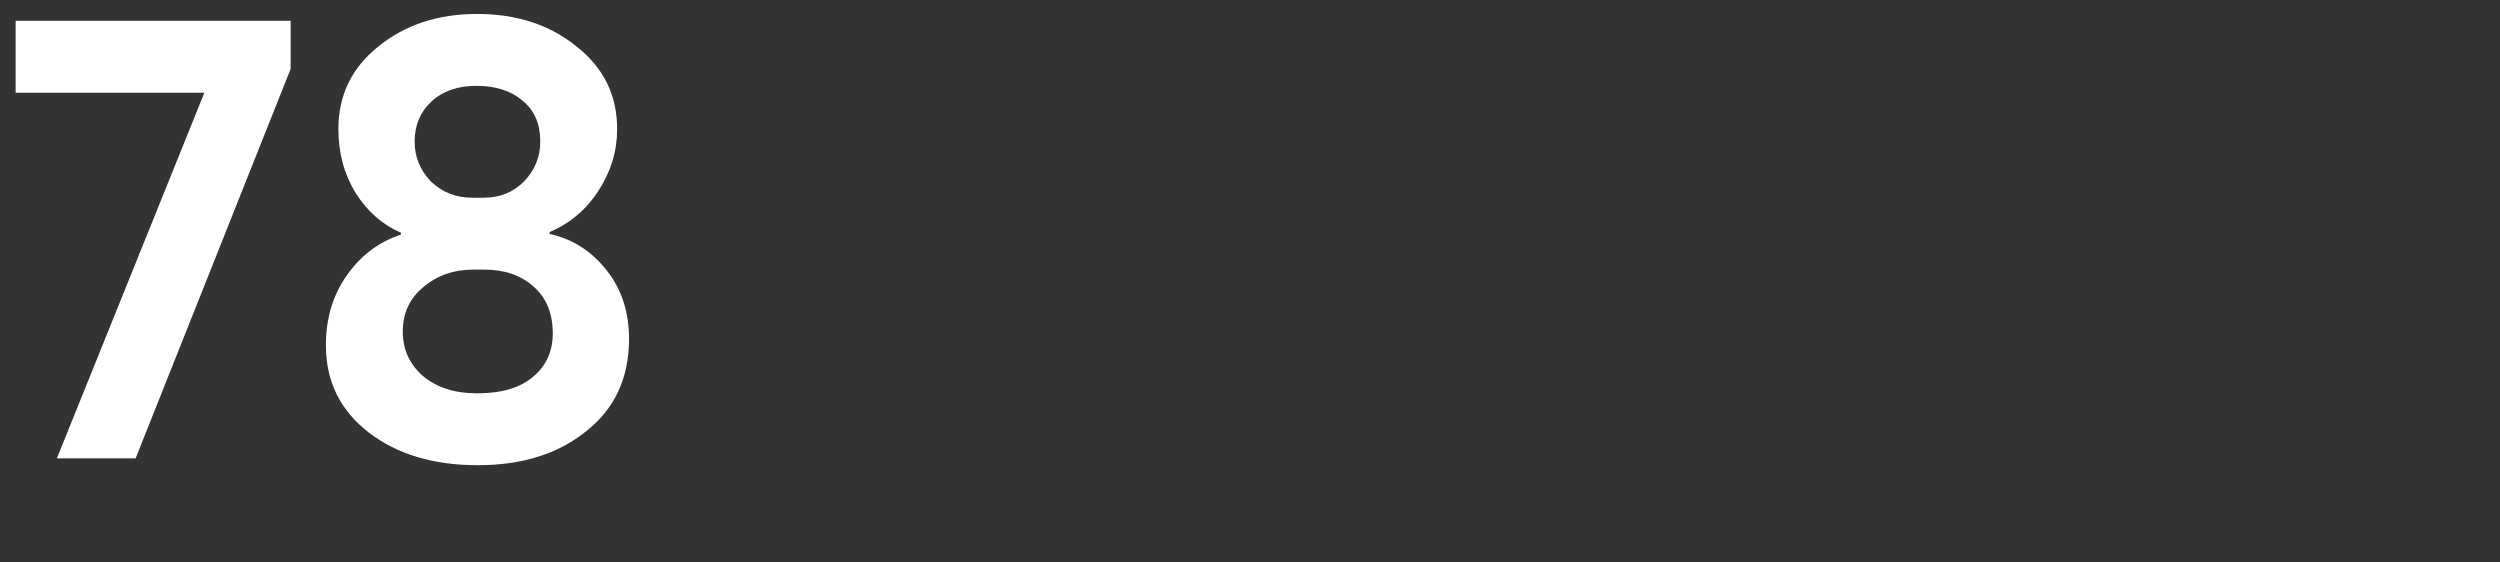 <svg width="120" height="27" viewBox="0 0 120 27" fill="none" xmlns="http://www.w3.org/2000/svg">
<rect x="0" y="0" width="120" height="27" fill="#333333" stroke="none"/>
<path d="M9.81 4.45H0.75V1H13.95V3.31L6.51 22H2.73L9.81 4.45Z" fill="white"/>
<path d="M22.663 9.49H23.233C23.993 9.49 24.633 9.23 25.153 8.71C25.673 8.17 25.933 7.53 25.933 6.79C25.933 5.95 25.653 5.3 25.093 4.84C24.533 4.36 23.793 4.12 22.873 4.12C21.973 4.12 21.253 4.37 20.713 4.87C20.173 5.37 19.903 6.01 19.903 6.79C19.903 7.53 20.163 8.17 20.683 8.71C21.223 9.23 21.883 9.49 22.663 9.49ZM23.233 12.94H22.723C21.783 12.94 20.983 13.22 20.323 13.78C19.663 14.32 19.333 15.03 19.333 15.91C19.333 16.77 19.653 17.48 20.293 18.04C20.953 18.6 21.823 18.88 22.903 18.88C24.083 18.88 24.983 18.61 25.603 18.07C26.243 17.53 26.553 16.81 26.533 15.91C26.513 14.99 26.203 14.27 25.603 13.75C25.003 13.21 24.213 12.94 23.233 12.94ZM15.643 16.57C15.643 15.29 15.973 14.18 16.633 13.24C17.293 12.28 18.163 11.62 19.243 11.26V11.17C18.363 10.79 17.643 10.16 17.083 9.28C16.523 8.38 16.243 7.35 16.243 6.19C16.243 4.57 16.883 3.25 18.163 2.23C19.443 1.19 21.023 0.67 22.903 0.67C24.803 0.67 26.393 1.19 27.673 2.23C28.973 3.25 29.623 4.57 29.623 6.19C29.623 7.25 29.323 8.24 28.723 9.16C28.143 10.06 27.363 10.72 26.383 11.14V11.23C27.483 11.47 28.393 12.05 29.113 12.97C29.833 13.87 30.193 14.97 30.193 16.27C30.193 18.15 29.503 19.63 28.123 20.71C26.783 21.79 25.053 22.33 22.933 22.33C20.813 22.33 19.073 21.81 17.713 20.77C16.333 19.71 15.643 18.31 15.643 16.57Z" fill="white"/>
</svg>

